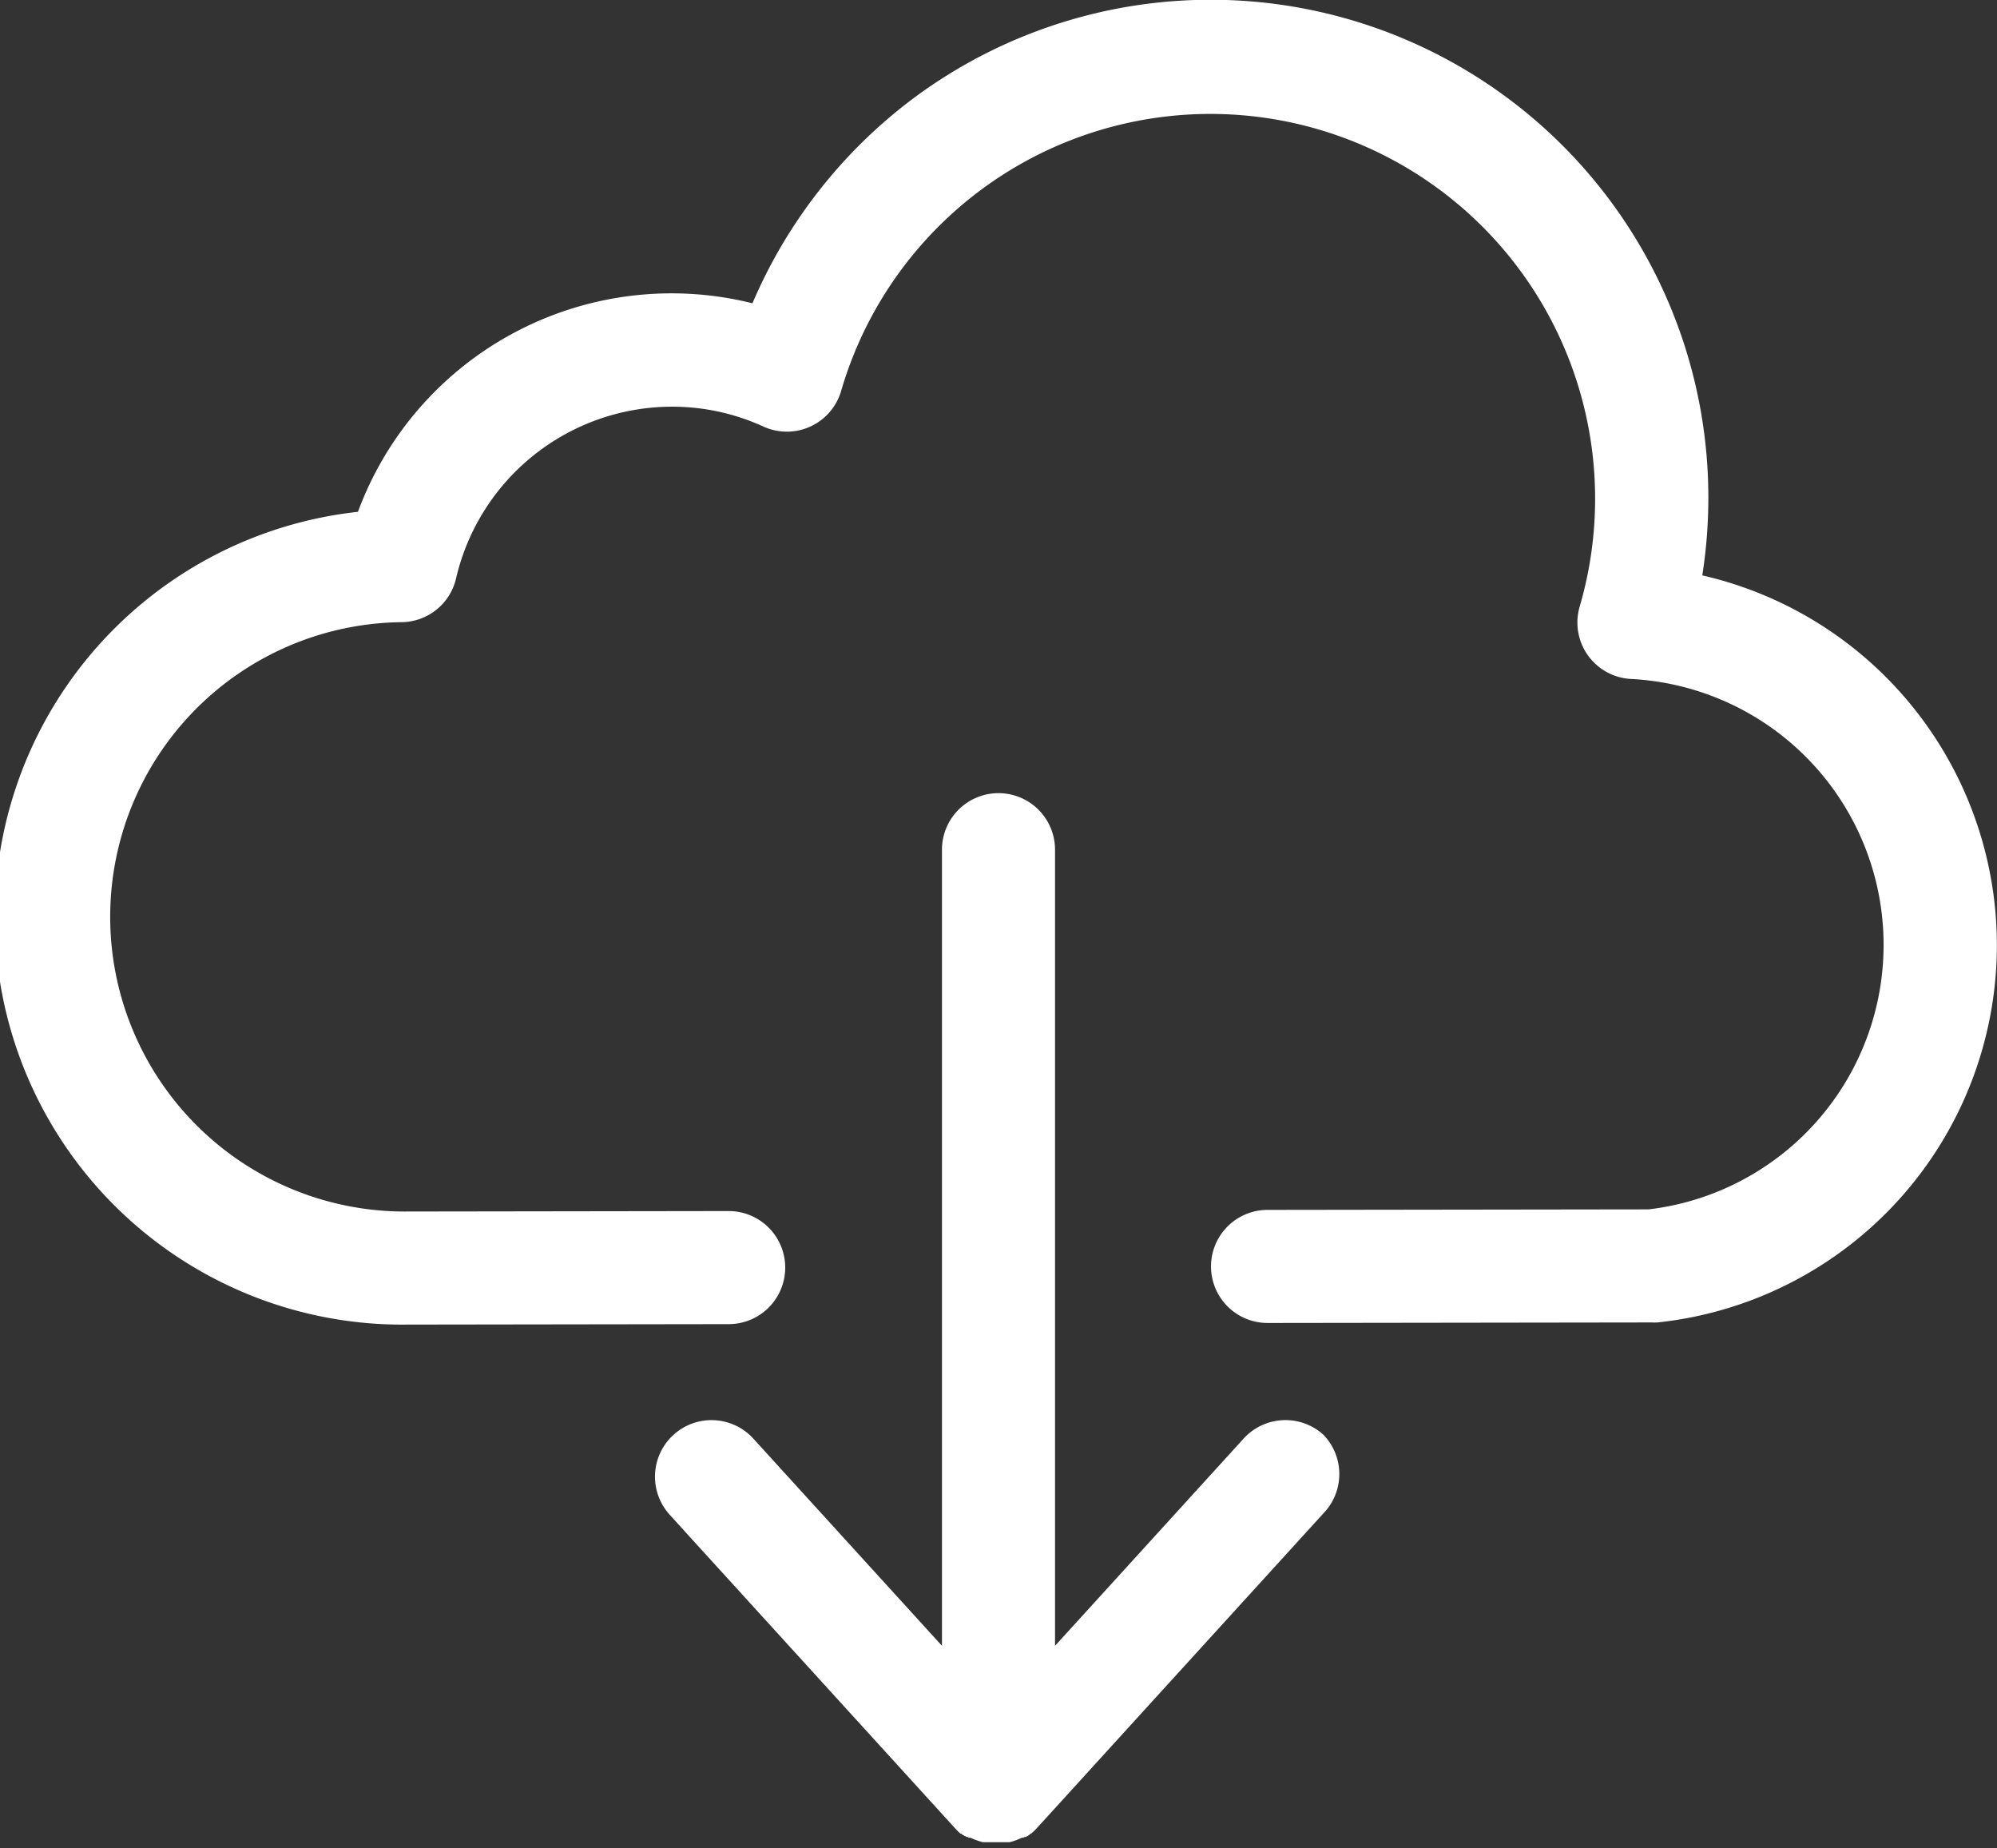 <svg xmlns="http://www.w3.org/2000/svg" width="30.842" height="28.541" viewBox="0 0 30.842 28.541">
  <rect x="0" y="0" width="30.842" height="28.541" fill="#333333" stroke="none"/>
  <g id="Сгруппировать_352" data-name="Сгруппировать 352" transform="translate(-470 -509.547)">
    <path id="Контур_458" data-name="Контур 458" d="M496.291,518.428a7.747,7.747,0,0,0,.093-1.2,7.686,7.686,0,0,0-12.346-6.111,7.759,7.759,0,0,0-2.417,3.113,5.164,5.164,0,0,0-6.093,3.22A6.294,6.294,0,0,0,476.294,530l4.96-.007a.873.873,0,0,0,0-1.746h0l-4.959.007a4.548,4.548,0,0,1-.086-9.1.873.873,0,0,0,.835-.678,3.428,3.428,0,0,1,3.384-2.649,3.383,3.383,0,0,1,1.363.307.873.873,0,0,0,1.2-.552,5.941,5.941,0,1,1,11.406,3.331.873.873,0,0,0,.794,1.118,4.112,4.112,0,0,1,.271,8.19l-5.886.008a.873.873,0,0,0,0,1.746h0l5.933-.008a.881.881,0,0,0,.09,0,5.858,5.858,0,0,0,.689-11.536Z" fill="#fff"/>
    <path id="Контур_459" data-name="Контур 459" d="M828.023,940.361a.873.873,0,0,0-1.233.058l-2.913,3.2V931.326a.873.873,0,0,0-1.746,0v12.293l-2.65-2.91-.263-.289a.873.873,0,0,0-1.292,1.175l.263.29,4.163,4.572,0,0,0,0h0l0,0,.008.008.015.016,0,0,.015.014.009.009,0,0h0l0,0,.019.016.005,0,0,0,.005,0,.021.016.007.006.006,0,.021.015.007,0,0,0,0,0,.021.014.006,0,.005,0,.005,0,.02.011.006,0,.009,0,.007,0,.016.008.005,0,.012.006.025.011.016.006.021.008h0l.017.006.021.007.02.006.02.006.02.005.02,0,.021,0,.021,0,.02,0,.023,0,.018,0,.027,0h.114l.027,0,.019,0,.022,0,.02,0,.02,0,.021,0,.019,0,.021-.005.019-.005.02-.006.02-.007.018-.006h0l.021-.008.016-.007.024-.011.013-.006.005,0,.015-.008.007,0,.009,0,.006,0,.019-.011.006,0,.005,0,.007,0,.02-.013.005,0,0,0,.007-.005.021-.015h0l0,0,.008-.006.02-.016.005,0,.009-.008.018-.016,0,0h0l.007-.006.006-.006.015-.014,0,0,.017-.018.007-.007,0,0h0l0,0,0,0,4.426-4.861A.873.873,0,0,0,828.023,940.361Z" transform="translate(-337.583 -408.659)" fill="#fff"/>
  </g>
</svg>
